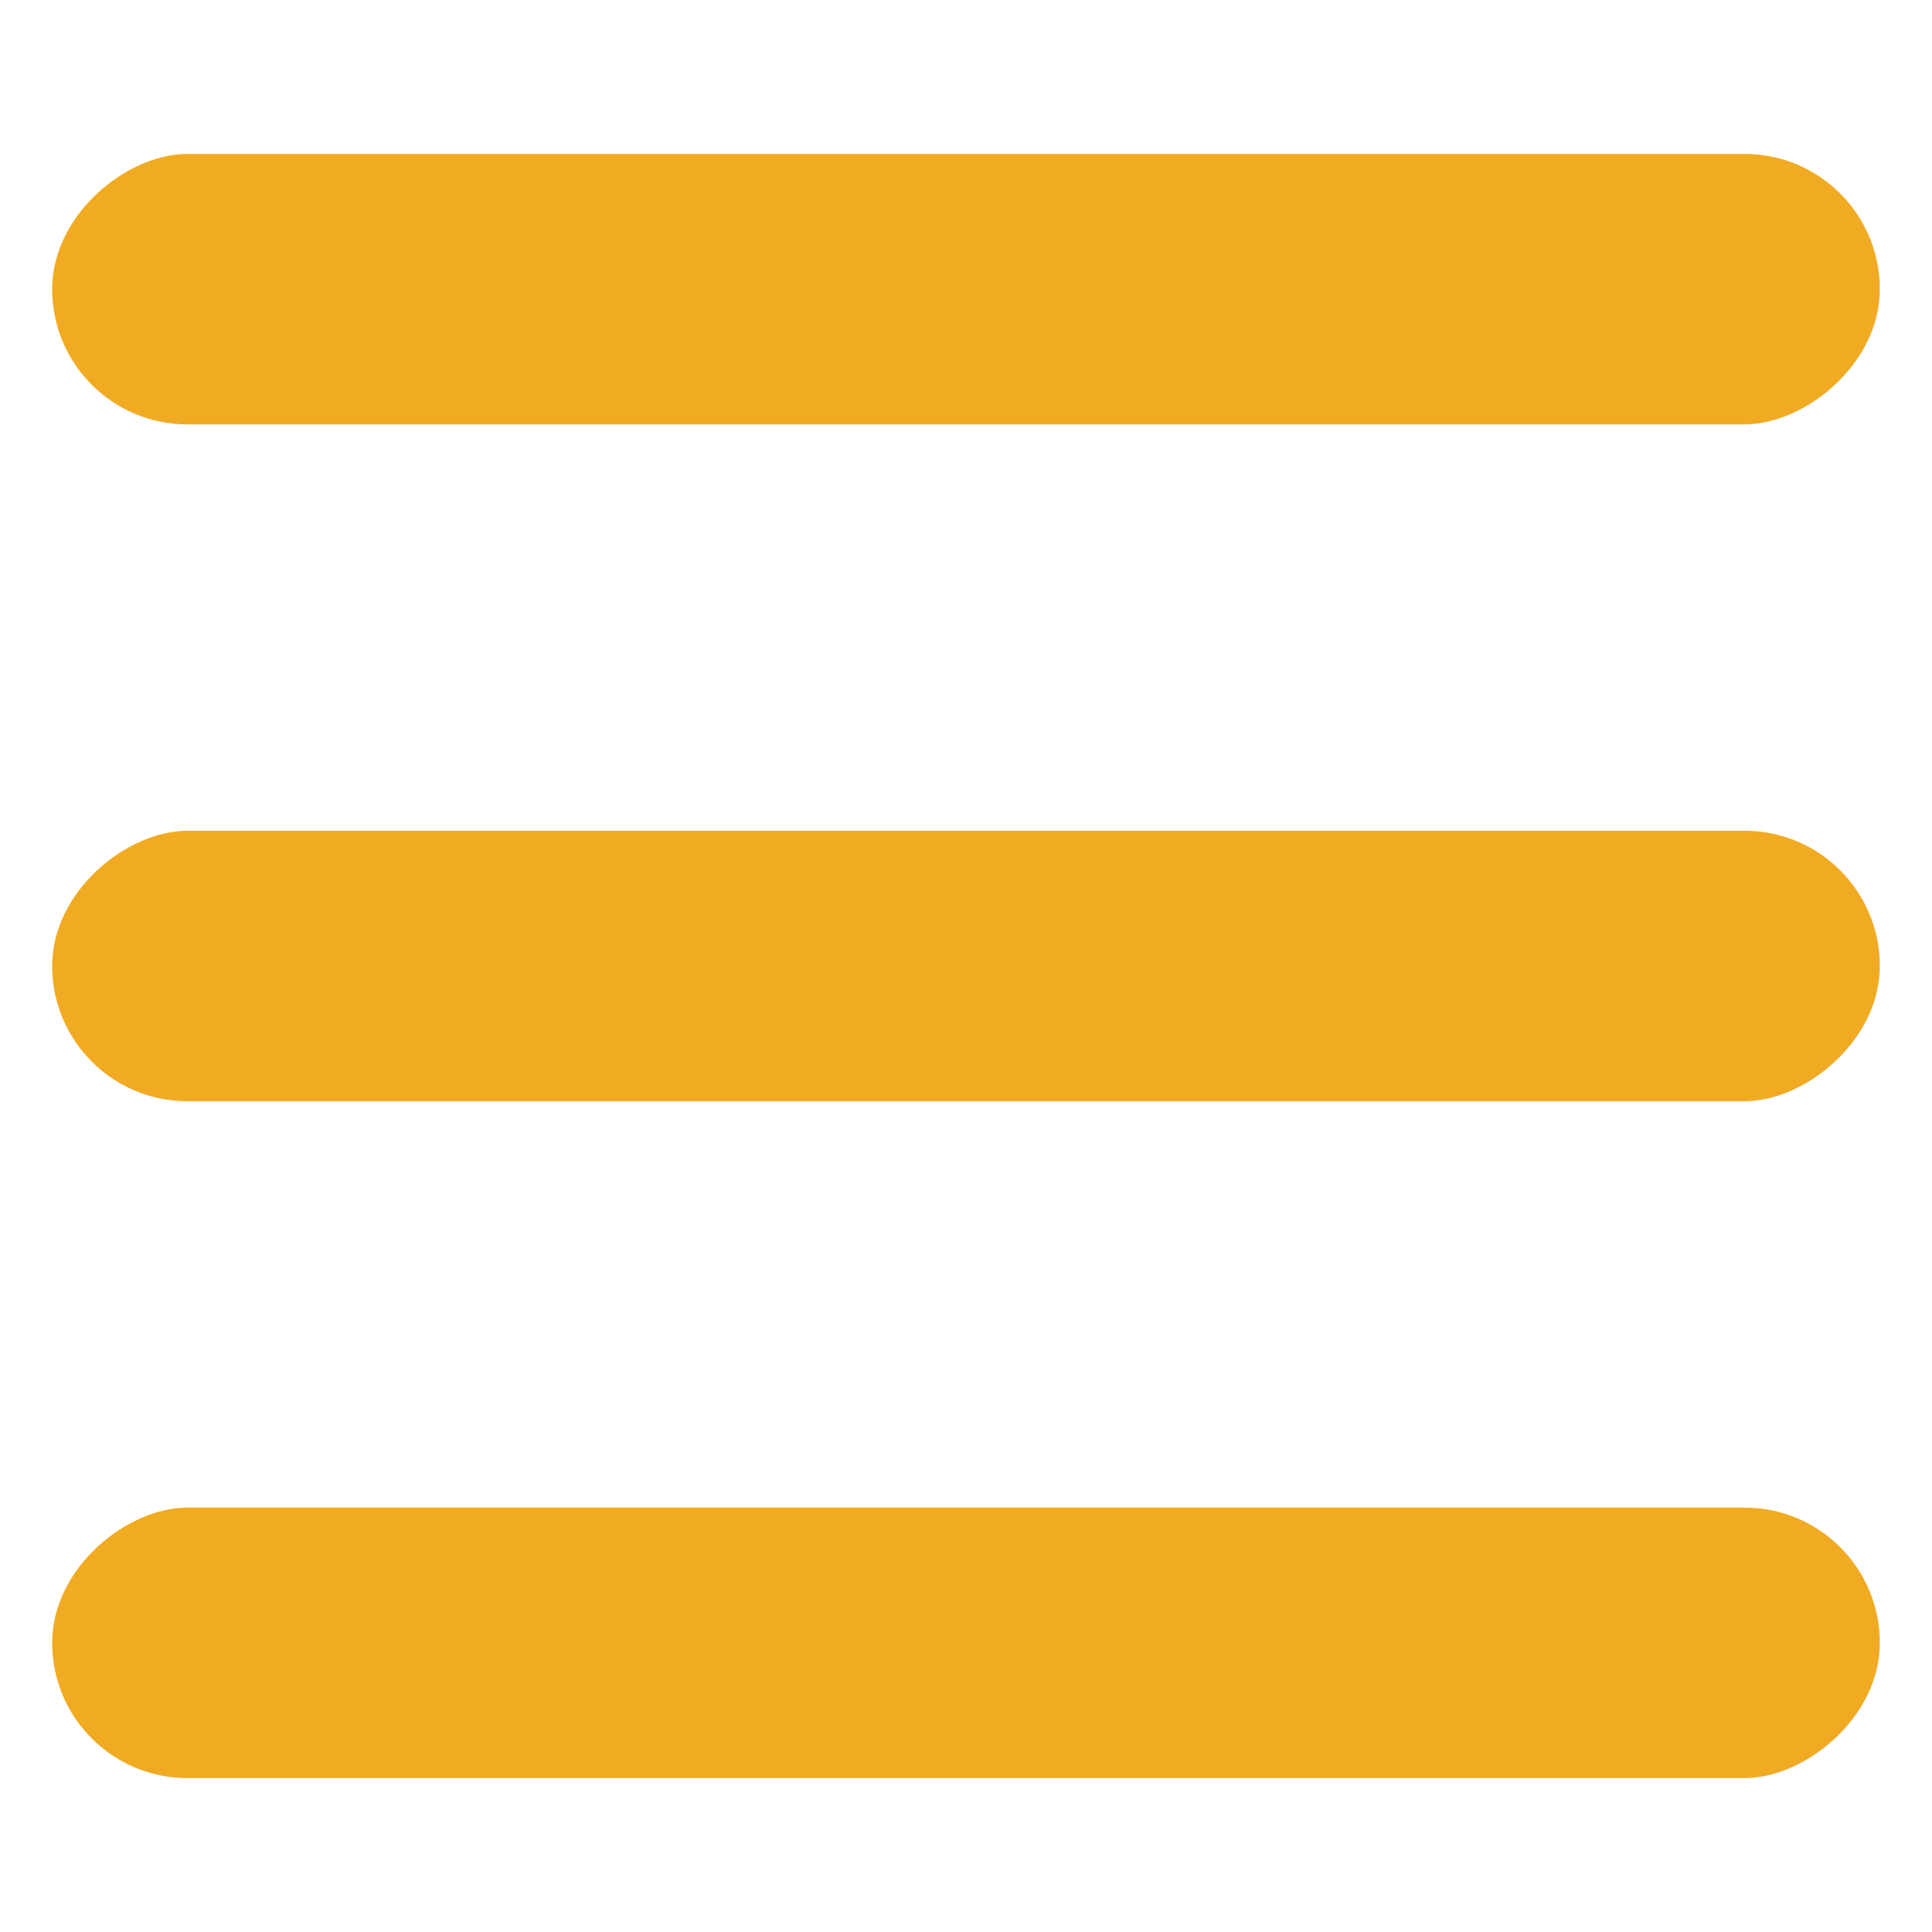 <?xml version="1.0" encoding="UTF-8"?>
<svg id="Livello_1" data-name="Livello 1" xmlns="http://www.w3.org/2000/svg" viewBox="0 0 30 30">
  <defs>
    <style>
      .cls-1 {
        fill: #f1ab23;
      }
    </style>
  </defs>
  <rect class="cls-1" x="12.9" y="-9.7" width="4.2" height="28.38" rx="2.1" ry="2.1" transform="translate(19.49 -10.51) rotate(90)"/>
  <rect class="cls-1" x="12.9" y=".81" width="4.2" height="28.38" rx="2.1" ry="2.1" transform="translate(30 0) rotate(90)"/>
  <rect class="cls-1" x="12.9" y="11.32" width="4.2" height="28.38" rx="2.1" ry="2.1" transform="translate(40.51 10.51) rotate(90)"/>
</svg>